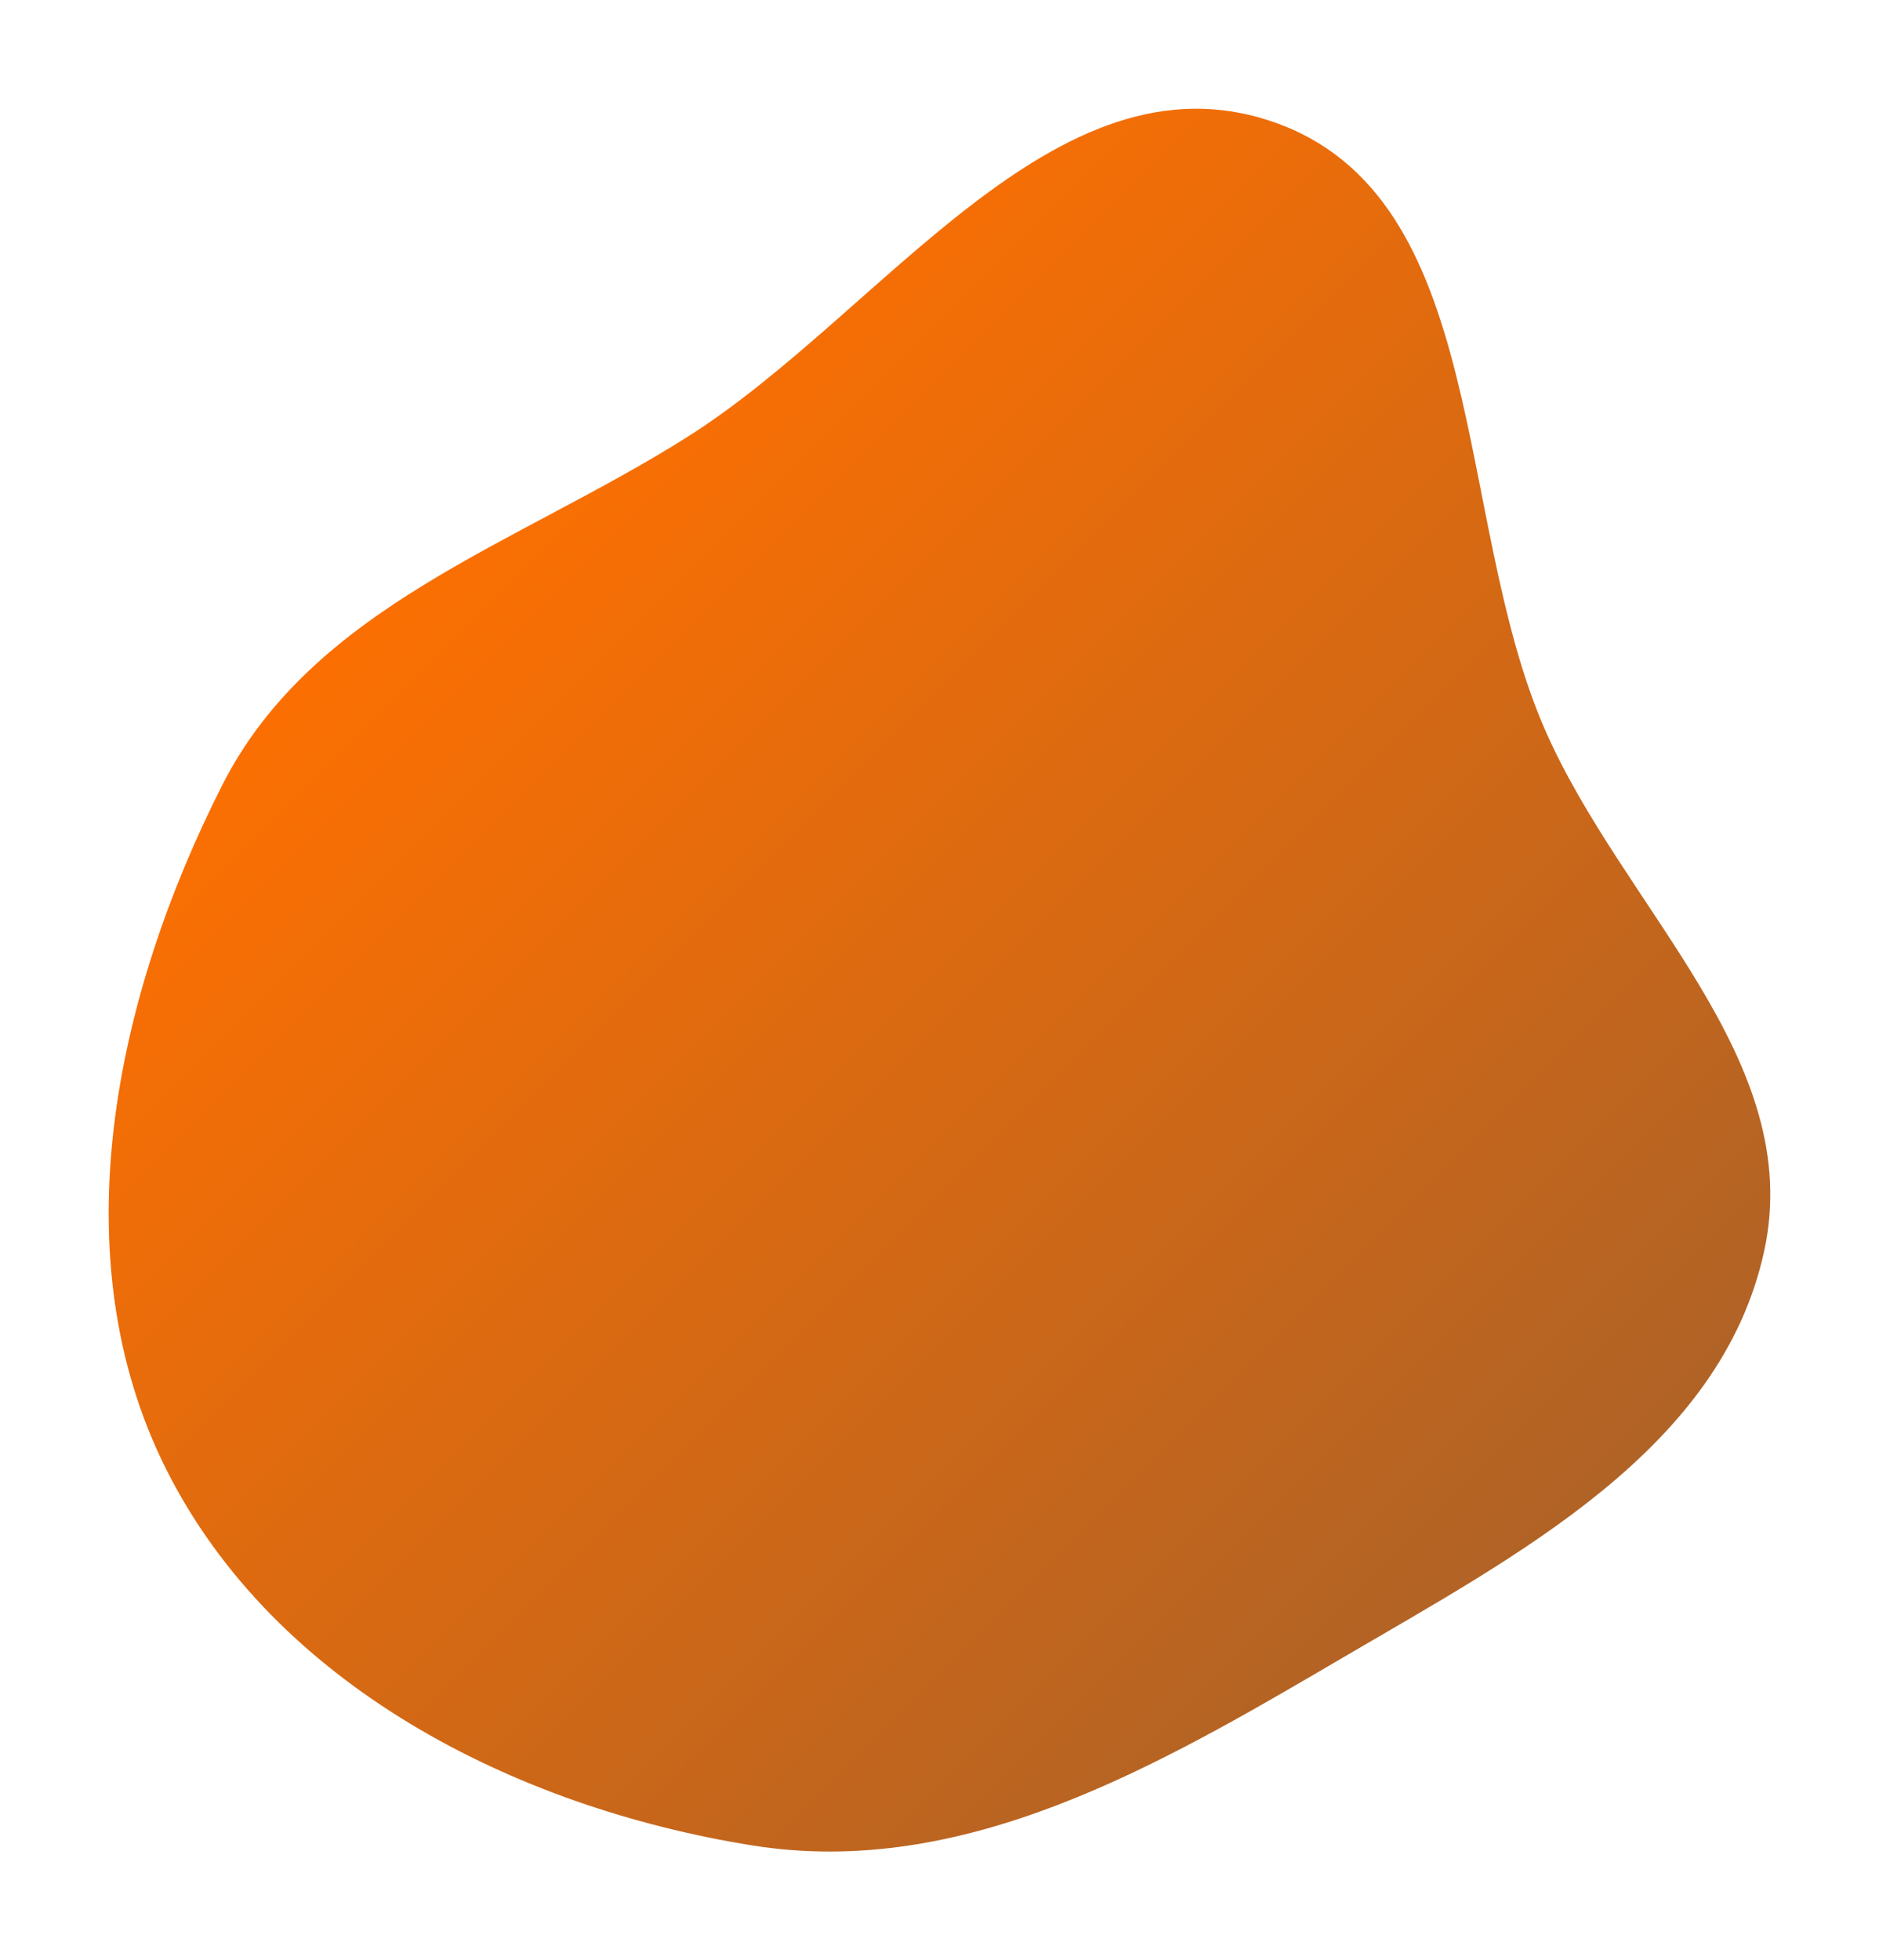 <svg width="710.449" height="740.965" viewBox="0 0 710.449 740.965" fill="none" xmlns="http://www.w3.org/2000/svg" xmlns:xlink="http://www.w3.org/1999/xlink">
	<desc>
			Created with Pixso.
	</desc>
	<defs>
		<filter id="filter_24_12_dd" x="0" y="0" width="710.449" height="740.965" filterUnits="userSpaceOnUse" color-interpolation-filters="sRGB">
			<feFlood flood-opacity="0" result="BackgroundImageFix"/>
			<feBlend mode="normal" in="SourceGraphic" in2="BackgroundImageFix" result="shape"/>
			<feGaussianBlur stdDeviation="13.7" result="effect_layerBlur_1"/>
		</filter>
		<linearGradient x1="-69.415" y1="402.657" x2="398.126" y2="870.331" id="paint_linear_24_12_0" gradientUnits="userSpaceOnUse">
			<stop stop-color="#FF7000"/>
			<stop offset="1" stop-color="#A7612A"/>
		</linearGradient>
	</defs>
	<g filter="url(#filter_24_12_dd)">
		<path id="Vector" d="M481.02 45.95C563.57 74.08 549.21 195.59 584.03 275.53C613.67 343.55 682.83 400.4 667.03 472.91C650.69 547.91 573.74 587.82 507.52 626.68C437.5 667.76 364.36 710.41 284.22 697.52C194.11 683.02 103.53 636.71 62.71 555.11C22.57 474.86 43.39 377.1 83.9 297.01C118.31 228.99 195.54 205.84 259.98 165.1C333.53 118.61 398.67 17.89 481.02 45.95Z" fill="url(#paint_linear_24_12_0)" fill-opacity="1" fill-rule="evenodd"/>
	</g>
</svg>
